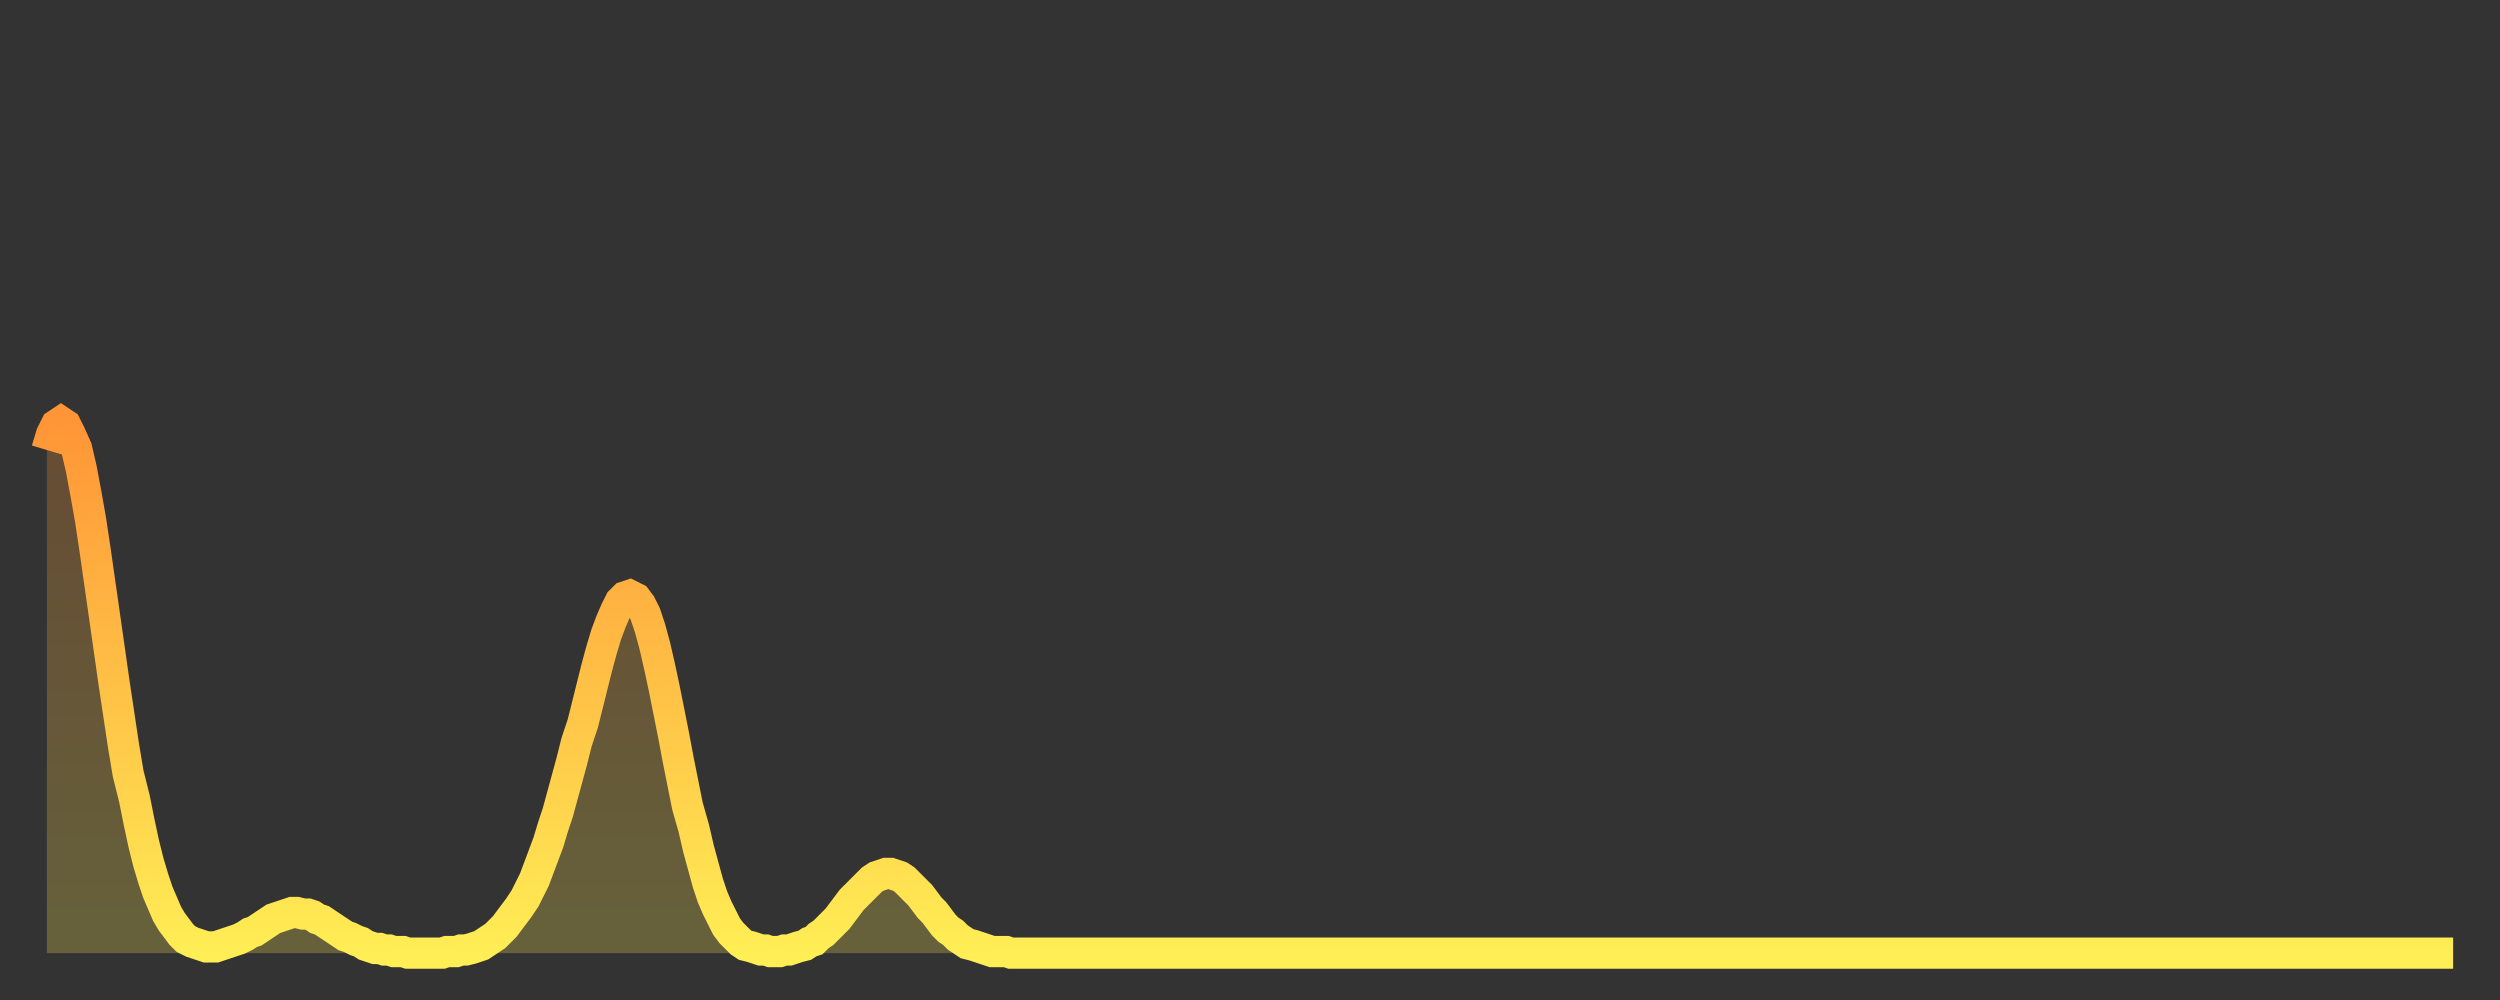 <?xml version="1.0" encoding="utf-8" ?>
<svg baseProfile="full" height="64" version="1.1" width="160" xmlns="http://www.w3.org/2000/svg" xmlns:ev="http://www.w3.org/2001/xml-events" xmlns:xlink="http://www.w3.org/1999/xlink"><rect width="100%" height="100%" fill="#333333" stroke="none"/><defs><linearGradient id="id452688" x1="0" x2="0" y1="0" y2="1"><stop offset="0%" stop-color="#ff9537" /><stop offset="50%" stop-color="#ffc146" /><stop offset="100%" stop-color="#ffee55" /></linearGradient></defs><g transform="translate(3,3)"><g><path d="M 0.0 25.8 0.3 24.8 0.6 24.2 0.9 24.0 1.2 24.2 1.5 24.8 1.9 25.7 2.2 27.0 2.5 28.6 2.8 30.3 3.1 32.3 3.4 34.4 3.7 36.5 4.0 38.6 4.3 40.7 4.6 42.7 4.9 44.7 5.2 46.5 5.6 48.1 5.9 49.6 6.2 51.0 6.5 52.2 6.8 53.2 7.1 54.1 7.4 54.8 7.7 55.5 8.0 56.0 8.3 56.4 8.6 56.8 8.9 57.1 9.3 57.3 9.6 57.4 9.9 57.5 10.2 57.6 10.5 57.6 10.8 57.6 11.1 57.5 11.4 57.4 11.7 57.3 12.0 57.2 12.3 57.1 12.7 56.9 13.0 56.7 13.3 56.6 13.6 56.4 13.9 56.2 14.2 56.0 14.5 55.8 14.8 55.7 15.1 55.6 15.4 55.5 15.7 55.4 16.0 55.4 16.4 55.5 16.7 55.5 17.0 55.6 17.3 55.8 17.6 55.9 17.9 56.1 18.2 56.3 18.5 56.5 18.8 56.7 19.1 56.9 19.4 57.0 19.8 57.2 20.1 57.3 20.4 57.5 20.7 57.6 21.0 57.7 21.3 57.7 21.6 57.8 21.9 57.8 22.2 57.9 22.5 57.9 22.8 57.9 23.1 58.0 23.5 58.0 23.8 58.0 24.1 58.0 24.4 58.0 24.7 58.0 25.0 58.0 25.3 58.0 25.6 57.9 25.9 57.9 26.2 57.9 26.5 57.8 26.8 57.8 27.2 57.7 27.5 57.6 27.8 57.5 28.1 57.3 28.4 57.1 28.7 56.9 29.0 56.6 29.3 56.3 29.6 55.9 29.9 55.5 30.2 55.1 30.6 54.5 30.9 53.9 31.2 53.3 31.5 52.5 31.8 51.7 32.1 50.9 32.4 49.9 32.7 49.0 33.0 47.9 33.3 46.8 33.6 45.7 33.9 44.5 34.3 43.3 34.6 42.1 34.9 40.9 35.2 39.7 35.5 38.6 35.8 37.6 36.1 36.8 36.4 36.1 36.7 35.5 37.0 35.2 37.3 35.1 37.7 35.3 38.0 35.7 38.3 36.3 38.6 37.2 38.9 38.3 39.2 39.6 39.5 41.0 39.8 42.5 40.1 44.0 40.4 45.6 40.7 47.1 41.0 48.6 41.4 50.0 41.7 51.3 42.0 52.4 42.3 53.5 42.6 54.4 42.9 55.1 43.2 55.7 43.5 56.3 43.8 56.7 44.1 57.0 44.4 57.3 44.7 57.5 45.1 57.6 45.4 57.7 45.7 57.8 46.0 57.8 46.3 57.9 46.6 57.9 46.9 57.9 47.2 57.8 47.5 57.8 47.8 57.7 48.1 57.6 48.5 57.5 48.8 57.3 49.1 57.2 49.4 56.9 49.7 56.7 50.0 56.4 50.3 56.1 50.6 55.8 50.9 55.4 51.2 55.0 51.5 54.6 51.8 54.3 52.2 53.9 52.5 53.6 52.8 53.3 53.1 53.1 53.4 53.0 53.7 52.9 54.0 52.9 54.3 53.0 54.6 53.1 54.9 53.3 55.2 53.6 55.6 54.0 55.9 54.3 56.2 54.7 56.5 55.1 56.8 55.4 57.1 55.8 57.4 56.2 57.7 56.5 58.0 56.7 58.3 57.0 58.6 57.2 58.9 57.4 59.3 57.5 59.6 57.6 59.9 57.7 60.2 57.8 60.5 57.9 60.8 57.9 61.1 57.9 61.4 57.9 61.7 58.0 62.0 58.0 62.3 58.0 62.6 58.0 63.0 58.0 63.3 58.0 63.6 58.0 63.9 58.0 64.2 58.0 64.5 58.0 64.8 58.0 65.1 58.0 65.4 58.0 65.7 58.0 66.0 58.0 66.4 58.0 66.7 58.0 67.0 58.0 67.3 58.0 67.6 58.0 67.9 58.0 68.2 58.0 68.5 58.0 68.8 58.0 69.1 58.0 69.4 58.0 69.7 58.0 70.1 58.0 70.4 58.0 70.7 58.0 71.0 58.0 71.3 58.0 71.6 58.0 71.9 58.0 72.2 58.0 72.5 58.0 72.8 58.0 73.1 58.0 73.5 58.0 73.8 58.0 74.1 58.0 74.4 58.0 74.7 58.0 75.0 58.0 75.3 58.0 75.6 58.0 75.9 58.0 76.2 58.0 76.5 58.0 76.8 58.0 77.2 58.0 77.5 58.0 77.8 58.0 78.1 58.0 78.4 58.0 78.7 58.0 79.0 58.0 79.3 58.0 79.6 58.0 79.9 58.0 80.2 58.0 80.5 58.0 80.9 58.0 81.2 58.0 81.5 58.0 81.8 58.0 82.1 58.0 82.4 58.0 82.7 58.0 83.0 58.0 83.3 58.0 83.6 58.0 83.9 58.0 84.3 58.0 84.6 58.0 84.9 58.0 85.2 58.0 85.5 58.0 85.8 58.0 86.1 58.0 86.4 58.0 86.7 58.0 87.0 58.0 87.3 58.0 87.6 58.0 88.0 58.0 88.3 58.0 88.6 58.0 88.9 58.0 89.2 58.0 89.5 58.0 89.8 58.0 90.1 58.0 90.4 58.0 90.7 58.0 91.0 58.0 91.4 58.0 91.7 58.0 92.0 58.0 92.3 58.0 92.6 58.0 92.9 58.0 93.2 58.0 93.5 58.0 93.8 58.0 94.1 58.0 94.4 58.0 94.7 58.0 95.1 58.0 95.4 58.0 95.7 58.0 96.0 58.0 96.3 58.0 96.6 58.0 96.9 58.0 97.2 58.0 97.5 58.0 97.8 58.0 98.1 58.0 98.4 58.0 98.8 58.0 99.1 58.0 99.4 58.0 99.7 58.0 100.0 58.0 100.3 58.0 100.6 58.0 100.9 58.0 101.2 58.0 101.5 58.0 101.8 58.0 102.2 58.0 102.5 58.0 102.8 58.0 103.1 58.0 103.4 58.0 103.7 58.0 104.0 58.0 104.3 58.0 104.6 58.0 104.9 58.0 105.2 58.0 105.5 58.0 105.9 58.0 106.2 58.0 106.5 58.0 106.8 58.0 107.1 58.0 107.4 58.0 107.7 58.0 108.0 58.0 108.3 58.0 108.6 58.0 108.9 58.0 109.3 58.0 109.6 58.0 109.9 58.0 110.2 58.0 110.5 58.0 110.8 58.0 111.1 58.0 111.4 58.0 111.7 58.0 112.0 58.0 112.3 58.0 112.6 58.0 113.0 58.0 113.3 58.0 113.6 58.0 113.9 58.0 114.2 58.0 114.5 58.0 114.8 58.0 115.1 58.0 115.4 58.0 115.7 58.0 116.0 58.0 116.3 58.0 116.7 58.0 117.0 58.0 117.3 58.0 117.6 58.0 117.9 58.0 118.2 58.0 118.5 58.0 118.8 58.0 119.1 58.0 119.4 58.0 119.7 58.0 120.1 58.0 120.4 58.0 120.7 58.0 121.0 58.0 121.3 58.0 121.6 58.0 121.9 58.0 122.2 58.0 122.5 58.0 122.8 58.0 123.1 58.0 123.4 58.0 123.8 58.0 124.1 58.0 124.4 58.0 124.7 58.0 125.0 58.0 125.3 58.0 125.6 58.0 125.9 58.0 126.2 58.0 126.5 58.0 126.8 58.0 127.2 58.0 127.5 58.0 127.8 58.0 128.1 58.0 128.4 58.0 128.7 58.0 129.0 58.0 129.3 58.0 129.6 58.0 129.9 58.0 130.2 58.0 130.5 58.0 130.9 58.0 131.2 58.0 131.5 58.0 131.8 58.0 132.1 58.0 132.4 58.0 132.7 58.0 133.0 58.0 133.3 58.0 133.6 58.0 133.9 58.0 134.2 58.0 134.6 58.0 134.9 58.0 135.2 58.0 135.5 58.0 135.8 58.0 136.1 58.0 136.4 58.0 136.7 58.0 137.0 58.0 137.3 58.0 137.6 58.0 138.0 58.0 138.3 58.0 138.6 58.0 138.9 58.0 139.2 58.0 139.5 58.0 139.8 58.0 140.1 58.0 140.4 58.0 140.7 58.0 141.0 58.0 141.3 58.0 141.7 58.0 142.0 58.0 142.3 58.0 142.6 58.0 142.9 58.0 143.2 58.0 143.5 58.0 143.8 58.0 144.1 58.0 144.4 58.0 144.7 58.0 145.1 58.0 145.4 58.0 145.7 58.0 146.0 58.0 146.3 58.0 146.6 58.0 146.9 58.0 147.2 58.0 147.5 58.0 147.8 58.0 148.1 58.0 148.4 58.0 148.8 58.0 149.1 58.0 149.4 58.0 149.7 58.0 150.0 58.0 150.3 58.0 150.6 58.0 150.9 58.0 151.2 58.0 151.5 58.0 151.8 58.0 152.1 58.0 152.5 58.0 152.8 58.0 153.1 58.0 153.4 58.0 153.7 58.0 154.0 58.0" fill="none" id="graph-curve" opacity="1" stroke="url(#id452688)" stroke-width="2" /><path d="M 0 58 L 0.0 25.8 0.3 24.8 0.6 24.2 0.9 24.0 1.2 24.2 1.5 24.8 1.9 25.7 2.2 27.0 2.5 28.6 2.8 30.3 3.1 32.3 3.4 34.4 3.7 36.5 4.0 38.6 4.3 40.7 4.6 42.7 4.9 44.7 5.2 46.5 5.6 48.1 5.9 49.6 6.2 51.0 6.5 52.2 6.8 53.2 7.1 54.1 7.4 54.8 7.7 55.5 8.0 56.0 8.3 56.4 8.6 56.8 8.9 57.1 9.3 57.3 9.6 57.4 9.9 57.5 10.2 57.6 10.5 57.6 10.8 57.6 11.1 57.5 11.4 57.4 11.7 57.3 12.0 57.2 12.3 57.1 12.7 56.9 13.0 56.7 13.3 56.6 13.6 56.4 13.9 56.2 14.2 56.0 14.5 55.8 14.8 55.7 15.1 55.6 15.4 55.5 15.7 55.4 16.0 55.4 16.4 55.5 16.7 55.5 17.0 55.6 17.3 55.8 17.6 55.9 17.9 56.1 18.2 56.3 18.5 56.5 18.8 56.7 19.1 56.9 19.4 57.0 19.8 57.2 20.1 57.3 20.4 57.5 20.7 57.6 21.0 57.7 21.3 57.7 21.6 57.8 21.9 57.8 22.2 57.9 22.5 57.9 22.8 57.9 23.1 58.0 23.5 58.0 23.8 58.0 24.1 58.0 24.4 58.0 24.7 58.0 25.0 58.0 25.3 58.0 25.6 57.9 25.9 57.9 26.2 57.9 26.5 57.8 26.8 57.8 27.2 57.7 27.5 57.6 27.8 57.5 28.1 57.3 28.4 57.1 28.7 56.9 29.0 56.6 29.3 56.3 29.6 55.9 29.9 55.5 30.2 55.1 30.6 54.5 30.9 53.9 31.2 53.3 31.5 52.5 31.8 51.7 32.1 50.9 32.4 49.9 32.7 49.0 33.0 47.9 33.3 46.8 33.6 45.7 33.9 44.5 34.3 43.3 34.6 42.1 34.9 40.9 35.2 39.7 35.5 38.6 35.8 37.6 36.1 36.8 36.4 36.1 36.7 35.5 37.0 35.2 37.3 35.1 37.7 35.3 38.0 35.7 38.3 36.3 38.6 37.2 38.9 38.3 39.2 39.6 39.5 41.0 39.8 42.5 40.1 44.0 40.4 45.6 40.7 47.1 41.0 48.6 41.4 50.0 41.7 51.3 42.0 52.4 42.3 53.5 42.6 54.4 42.9 55.1 43.2 55.7 43.5 56.3 43.8 56.7 44.1 57.0 44.4 57.3 44.7 57.5 45.1 57.6 45.4 57.7 45.7 57.8 46.0 57.8 46.3 57.9 46.6 57.9 46.9 57.9 47.2 57.8 47.5 57.8 47.8 57.7 48.1 57.6 48.5 57.5 48.8 57.3 49.1 57.2 49.4 56.9 49.7 56.7 50.0 56.4 50.3 56.1 50.6 55.8 50.9 55.4 51.2 55.0 51.5 54.6 51.8 54.3 52.2 53.9 52.5 53.6 52.8 53.3 53.1 53.1 53.4 53.0 53.7 52.9 54.0 52.9 54.3 53.0 54.6 53.1 54.9 53.3 55.2 53.6 55.6 54.0 55.9 54.3 56.2 54.7 56.5 55.1 56.8 55.4 57.1 55.8 57.4 56.2 57.7 56.5 58.0 56.7 58.3 57.0 58.6 57.2 58.9 57.4 59.3 57.5 59.6 57.6 59.9 57.7 60.2 57.8 60.5 57.9 60.8 57.9 61.1 57.9 61.4 57.9 61.7 58.0 62.0 58.0 62.3 58.0 62.6 58.0 63.0 58.0 63.3 58.0 63.6 58.0 63.9 58.0 64.2 58.0 64.5 58.0 64.8 58.0 65.1 58.0 65.4 58.0 65.7 58.0 66.0 58.0 66.4 58.0 66.7 58.0 67.0 58.0 67.3 58.0 67.6 58.0 67.9 58.0 68.2 58.0 68.5 58.0 68.8 58.0 69.1 58.0 69.4 58.0 69.7 58.0 70.1 58.0 70.4 58.0 70.7 58.0 71.0 58.0 71.3 58.0 71.6 58.0 71.9 58.0 72.2 58.0 72.5 58.0 72.8 58.0 73.1 58.0 73.5 58.0 73.8 58.0 74.1 58.0 74.4 58.0 74.7 58.0 75.0 58.0 75.3 58.0 75.6 58.0 75.9 58.0 76.2 58.0 76.5 58.0 76.8 58.0 77.2 58.0 77.5 58.0 77.8 58.0 78.1 58.0 78.4 58.0 78.7 58.0 79.0 58.0 79.3 58.0 79.6 58.0 79.9 58.0 80.2 58.0 80.5 58.0 80.9 58.0 81.2 58.0 81.5 58.0 81.8 58.0 82.1 58.0 82.4 58.0 82.7 58.0 83.0 58.0 83.3 58.0 83.6 58.0 83.9 58.0 84.3 58.0 84.6 58.0 84.9 58.0 85.2 58.0 85.5 58.0 85.8 58.0 86.1 58.0 86.4 58.0 86.7 58.0 87.0 58.0 87.3 58.0 87.6 58.0 88.0 58.0 88.3 58.0 88.6 58.0 88.9 58.0 89.2 58.0 89.5 58.0 89.8 58.0 90.1 58.0 90.4 58.0 90.7 58.0 91.0 58.0 91.4 58.0 91.7 58.0 92.0 58.0 92.3 58.0 92.6 58.0 92.9 58.0 93.2 58.0 93.5 58.0 93.8 58.0 94.1 58.0 94.4 58.0 94.7 58.0 95.1 58.0 95.4 58.0 95.7 58.0 96.0 58.0 96.3 58.0 96.6 58.0 96.9 58.0 97.2 58.0 97.5 58.0 97.8 58.0 98.1 58.0 98.4 58.0 98.8 58.0 99.1 58.0 99.4 58.0 99.7 58.0 100.0 58.0 100.3 58.0 100.6 58.0 100.9 58.0 101.2 58.0 101.5 58.0 101.8 58.0 102.2 58.0 102.5 58.0 102.8 58.0 103.1 58.0 103.4 58.0 103.7 58.0 104.0 58.0 104.3 58.0 104.6 58.0 104.9 58.0 105.2 58.0 105.5 58.0 105.9 58.0 106.2 58.0 106.5 58.0 106.8 58.0 107.1 58.0 107.4 58.0 107.7 58.0 108.0 58.0 108.3 58.0 108.6 58.0 108.9 58.0 109.3 58.0 109.6 58.0 109.9 58.0 110.2 58.0 110.5 58.0 110.8 58.0 111.1 58.0 111.4 58.0 111.7 58.0 112.0 58.0 112.3 58.0 112.6 58.0 113.0 58.0 113.3 58.0 113.6 58.0 113.9 58.0 114.2 58.0 114.5 58.0 114.8 58.0 115.1 58.0 115.4 58.0 115.7 58.0 116.0 58.0 116.3 58.0 116.7 58.0 117.0 58.0 117.3 58.0 117.6 58.0 117.9 58.0 118.2 58.0 118.5 58.0 118.8 58.0 119.1 58.0 119.4 58.0 119.7 58.0 120.1 58.0 120.4 58.0 120.7 58.0 121.0 58.0 121.3 58.0 121.6 58.0 121.9 58.0 122.2 58.0 122.5 58.0 122.8 58.0 123.1 58.0 123.4 58.0 123.8 58.0 124.1 58.0 124.4 58.0 124.7 58.0 125.0 58.0 125.3 58.0 125.6 58.0 125.9 58.0 126.2 58.0 126.5 58.0 126.8 58.0 127.2 58.0 127.5 58.0 127.8 58.0 128.1 58.0 128.4 58.0 128.7 58.0 129.0 58.0 129.3 58.0 129.6 58.0 129.9 58.0 130.2 58.0 130.5 58.0 130.9 58.0 131.2 58.0 131.5 58.0 131.8 58.0 132.1 58.0 132.4 58.0 132.7 58.0 133.0 58.0 133.3 58.0 133.6 58.0 133.9 58.0 134.2 58.0 134.6 58.0 134.9 58.0 135.2 58.0 135.5 58.0 135.8 58.0 136.1 58.0 136.4 58.0 136.7 58.0 137.0 58.0 137.3 58.0 137.6 58.0 138.0 58.0 138.3 58.0 138.6 58.0 138.9 58.0 139.2 58.0 139.5 58.0 139.8 58.0 140.1 58.0 140.4 58.0 140.7 58.0 141.0 58.0 141.3 58.0 141.7 58.0 142.0 58.0 142.3 58.0 142.6 58.0 142.9 58.0 143.2 58.0 143.5 58.0 143.8 58.0 144.1 58.0 144.4 58.0 144.7 58.0 145.1 58.0 145.4 58.0 145.7 58.0 146.0 58.0 146.3 58.0 146.6 58.0 146.9 58.0 147.2 58.0 147.5 58.0 147.8 58.0 148.1 58.0 148.4 58.0 148.8 58.0 149.1 58.0 149.4 58.0 149.7 58.0 150.0 58.0 150.3 58.0 150.6 58.0 150.9 58.0 151.2 58.0 151.5 58.0 151.8 58.0 152.1 58.0 152.5 58.0 152.8 58.0 153.1 58.0 153.4 58.0 153.7 58.0 154.0 58.0 154 58" fill="url(#id452688)" fill-opacity=".25" id="graph-shadow" /></g></g></svg>